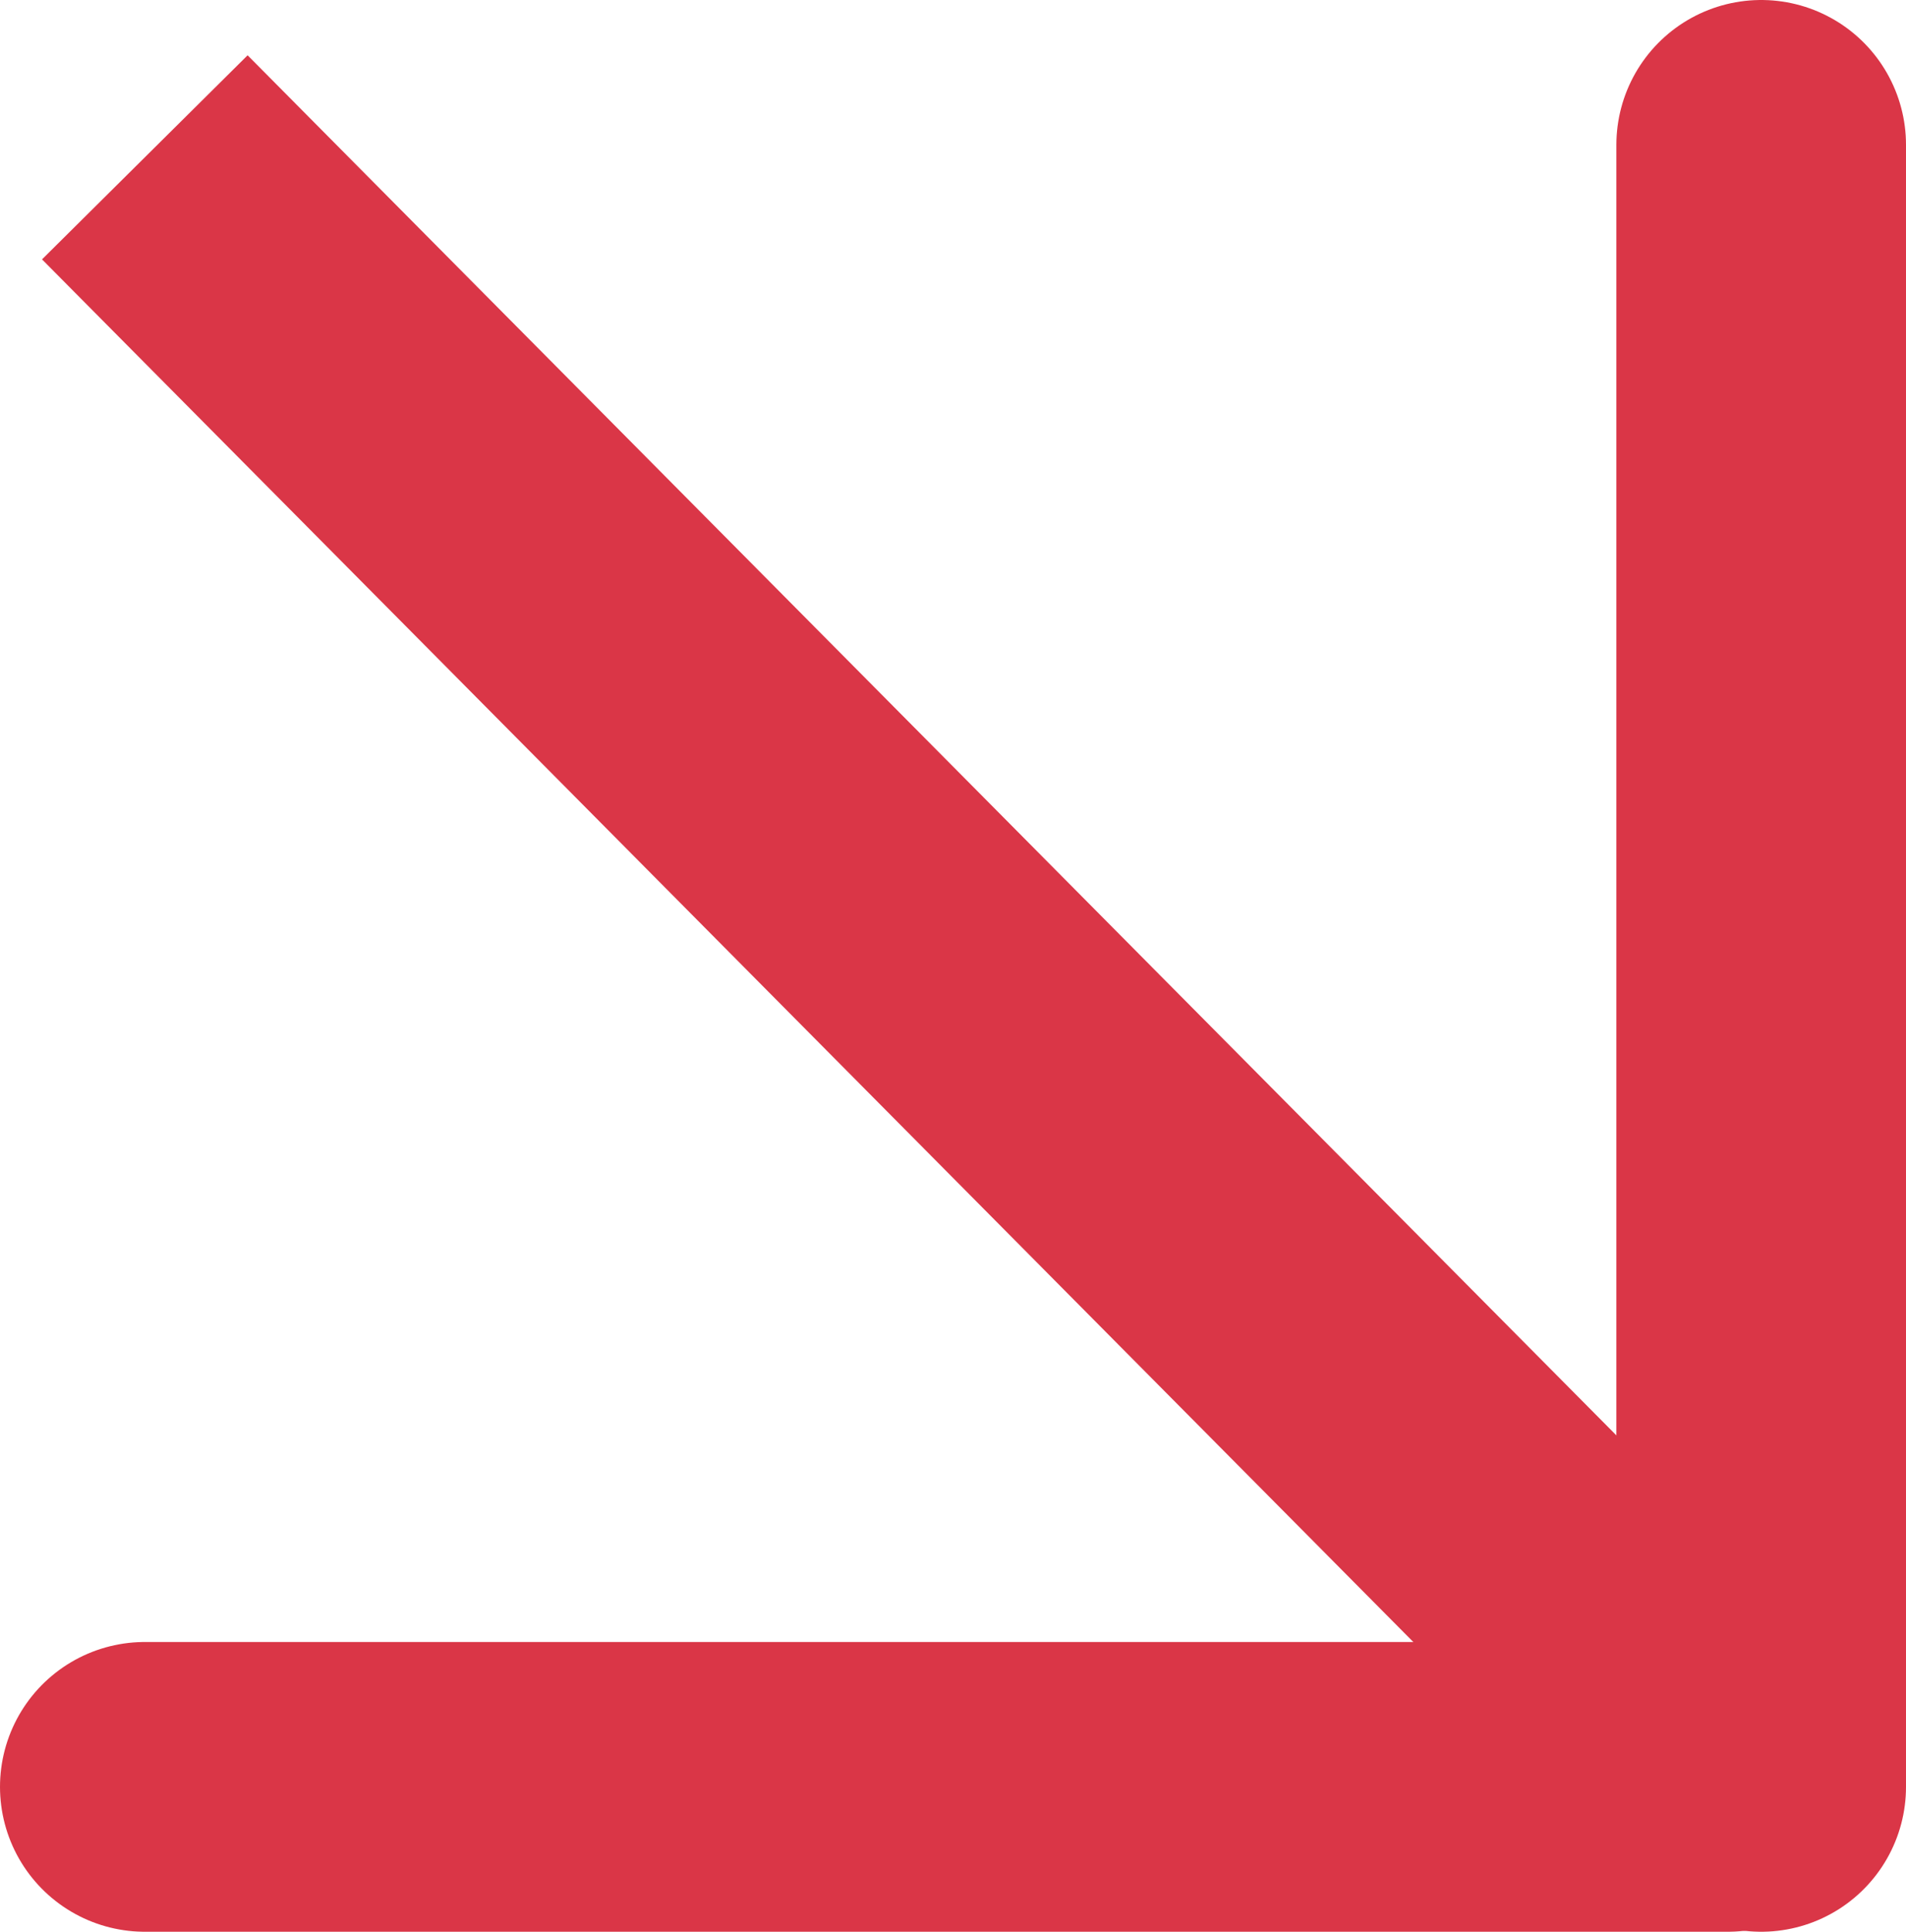 <svg xmlns="http://www.w3.org/2000/svg" width="13.162" height="13.334" viewBox="0 0 13.162 13.334">
  <g id="Group_5754" data-name="Group 5754" transform="translate(-255.5 -1627)">
    <line id="Line_67" data-name="Line 67" x2="10.991" y2="11.077" transform="translate(256.5 1628.086)" fill="none" stroke="#da3647" stroke-width="2"/>
    <line id="Line_68" data-name="Line 68" y2="11.334" transform="translate(267.662 1628)" fill="none" stroke="#da3647" stroke-linecap="round" stroke-width="2"/>
    <line id="Line_69" data-name="Line 69" x1="10.93" transform="translate(256.5 1639.334)" fill="none" stroke="#da3647" stroke-linecap="round" stroke-width="2"/>
  </g>
</svg>
